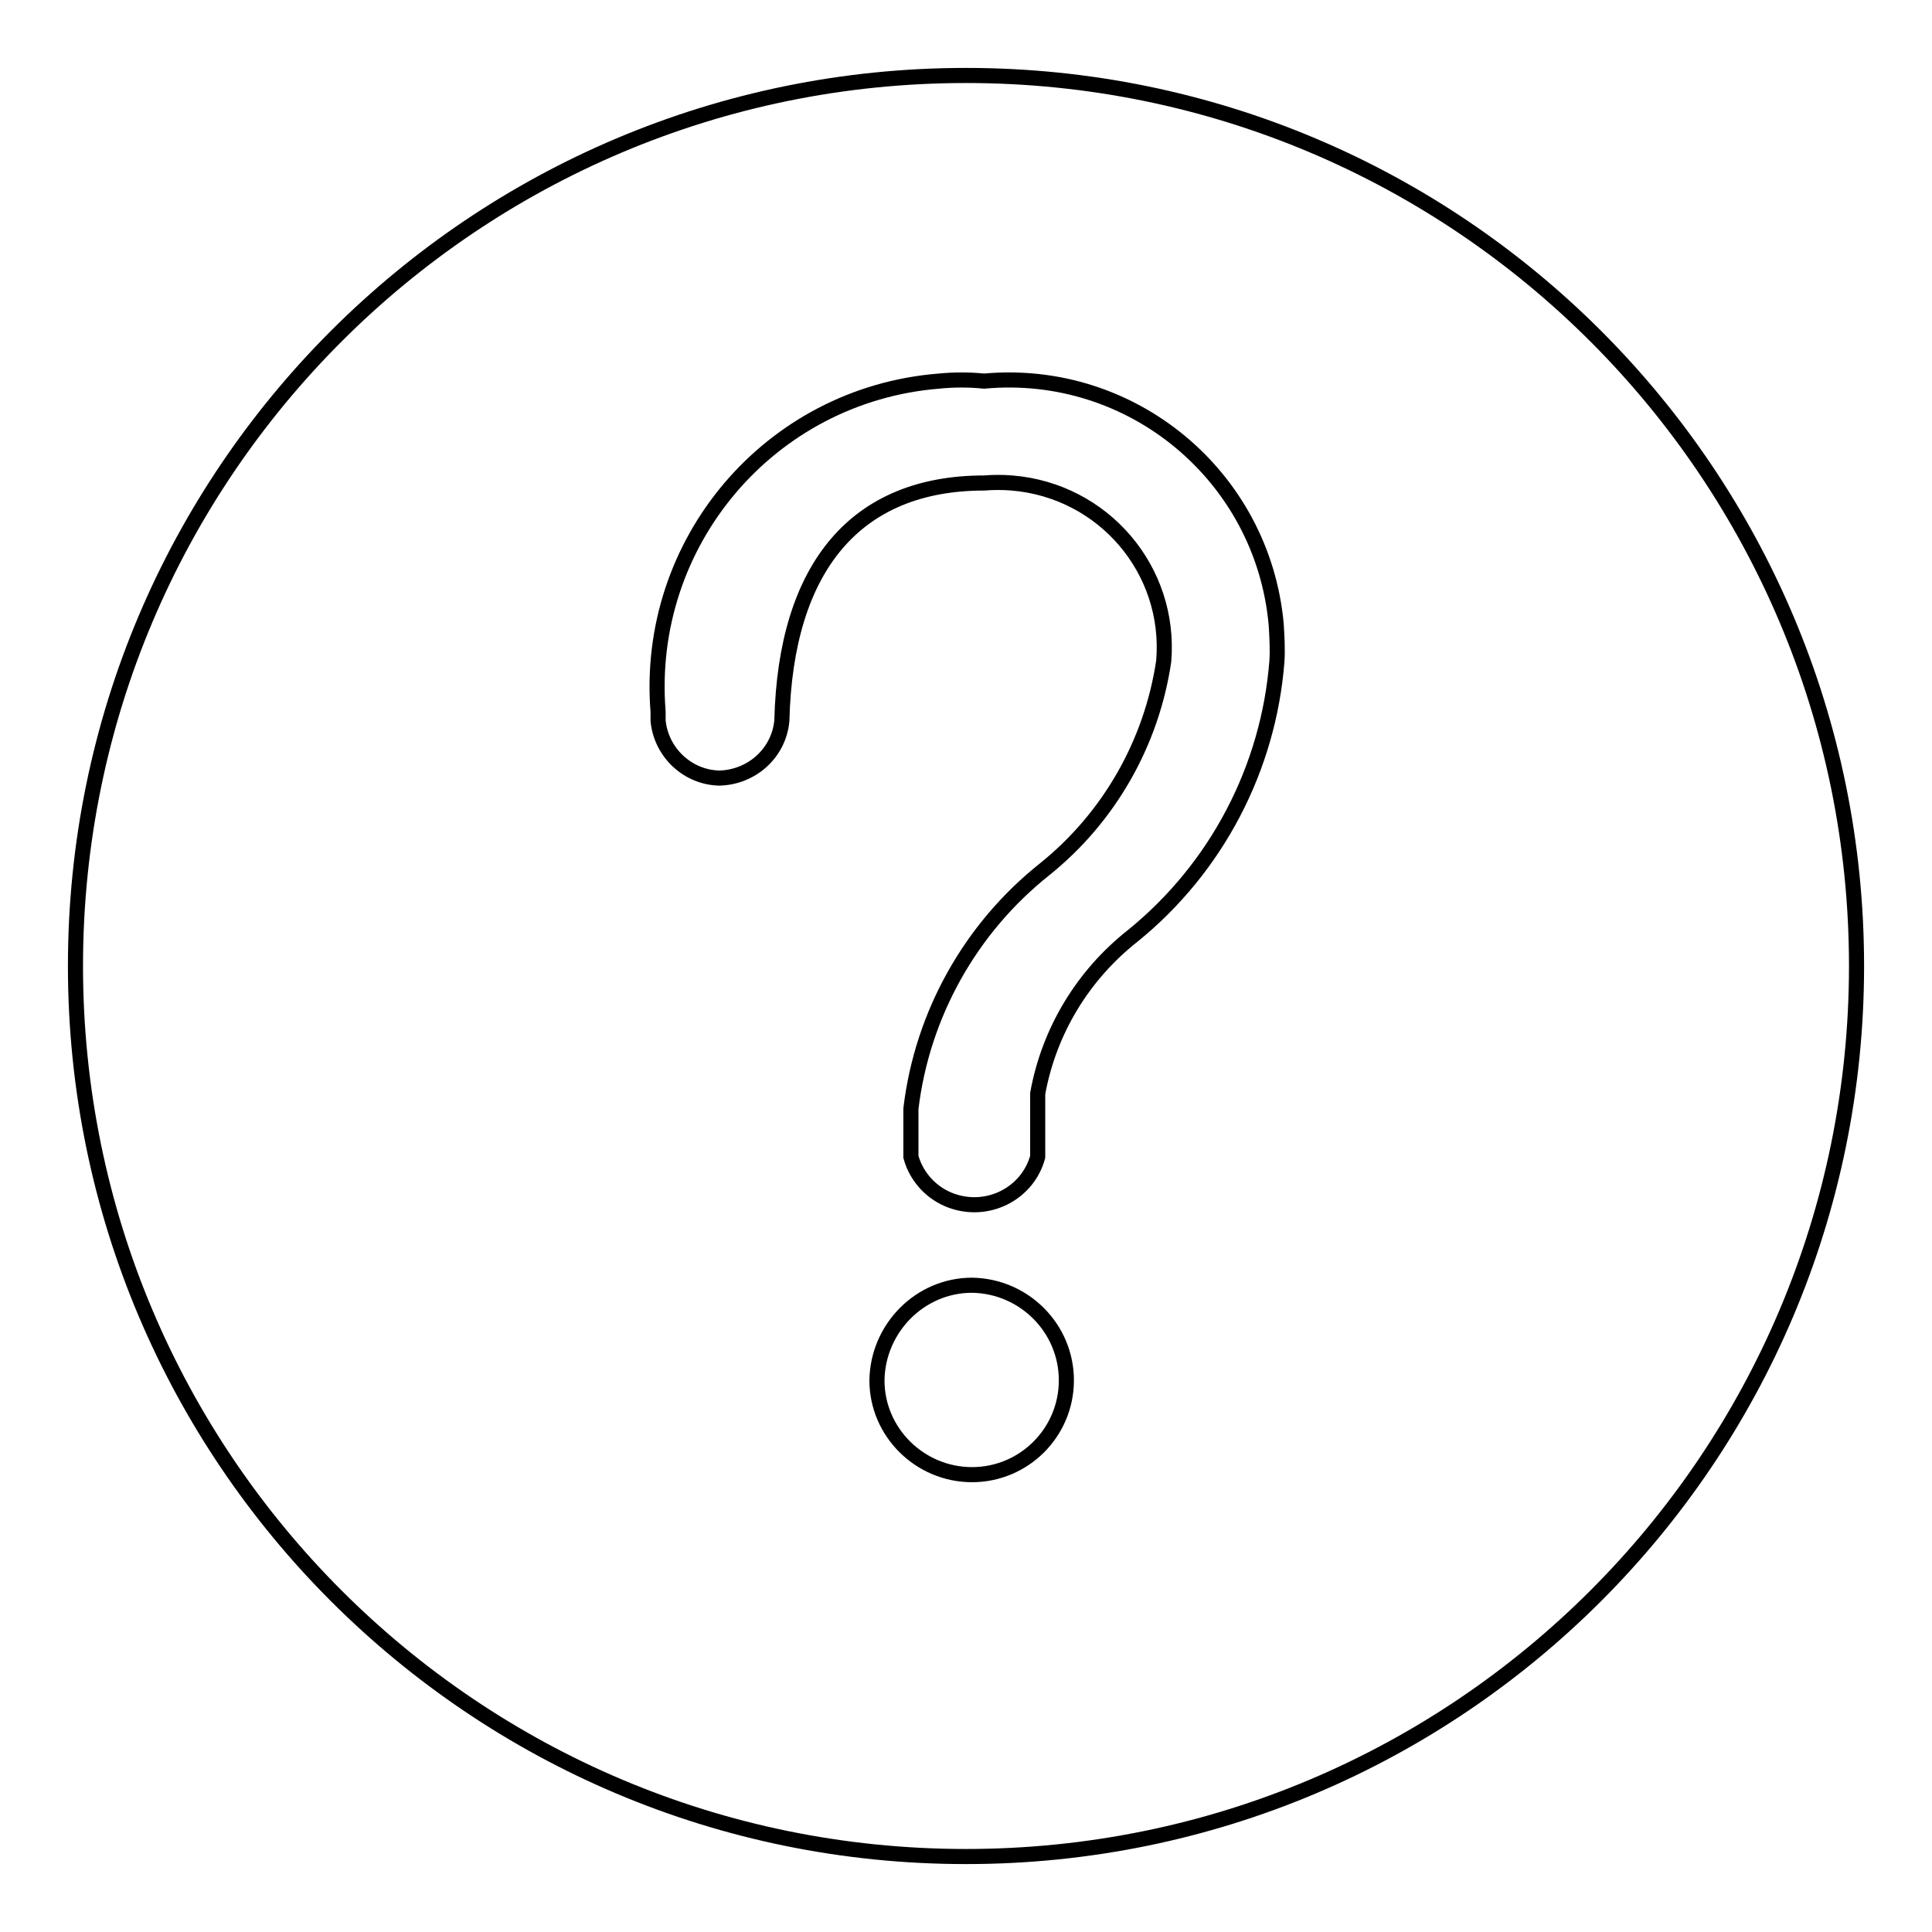 <?xml version="1.0" encoding="utf-8"?>
<!-- Svg Vector Icons : http://www.onlinewebfonts.com/icon -->
<!DOCTYPE svg PUBLIC "-//W3C//DTD SVG 1.1//EN" "http://www.w3.org/Graphics/SVG/1.1/DTD/svg11.dtd">
<svg version="1.1" xmlns="http://www.w3.org/2000/svg" xmlns:xlink="http://www.w3.org/1999/xlink" x="0px" y="0px" viewBox="0 0 256 256" enable-background="new 0 0 256 256" xml:space="preserve">
<g> <path stroke-width="2" fill-opacity="0" stroke="#000000"  d="M128,10C62.8,10,10,62.8,10,128c0,65.2,52.8,118,118,118c65.2,0,118-52.8,118-118C246,62.8,193.2,10,128,10 z M128.8,195.4c-6.9,0-12.6-5.6-12.6-12.5c0.1-6.9,5.7-12.6,12.6-12.6c6.9,0.1,12.5,5.7,12.5,12.6 C141.3,189.8,135.7,195.4,128.8,195.4z M150.1,124c-6.6,5.2-11.1,12.6-12.6,20.9v8.4c-1.3,4.7-6.2,7.3-10.8,6c-2.9-0.8-5.2-3.1-6-6 v-6.4c1.5-12.5,7.9-23.9,17.7-31.7c8.6-6.9,14.2-16.8,15.8-27.6c1-12.1-8-22.6-20.1-23.6c-1.2-0.1-2.5-0.1-3.7,0 c-16.9,0-26.3,11-26.8,31.5c-0.4,4.3-4,7.5-8.3,7.6c-4.2-0.1-7.7-3.4-8.1-7.6v-1.2c-1.8-22.4,14.8-42,37.2-43.8c2-0.2,4-0.2,6,0 c19.6-1.8,36.9,12.6,38.7,32.2c0.1,1.6,0.2,3.3,0.1,4.9C168.1,101.8,161.2,115,150.1,124z"/></g>
</svg>